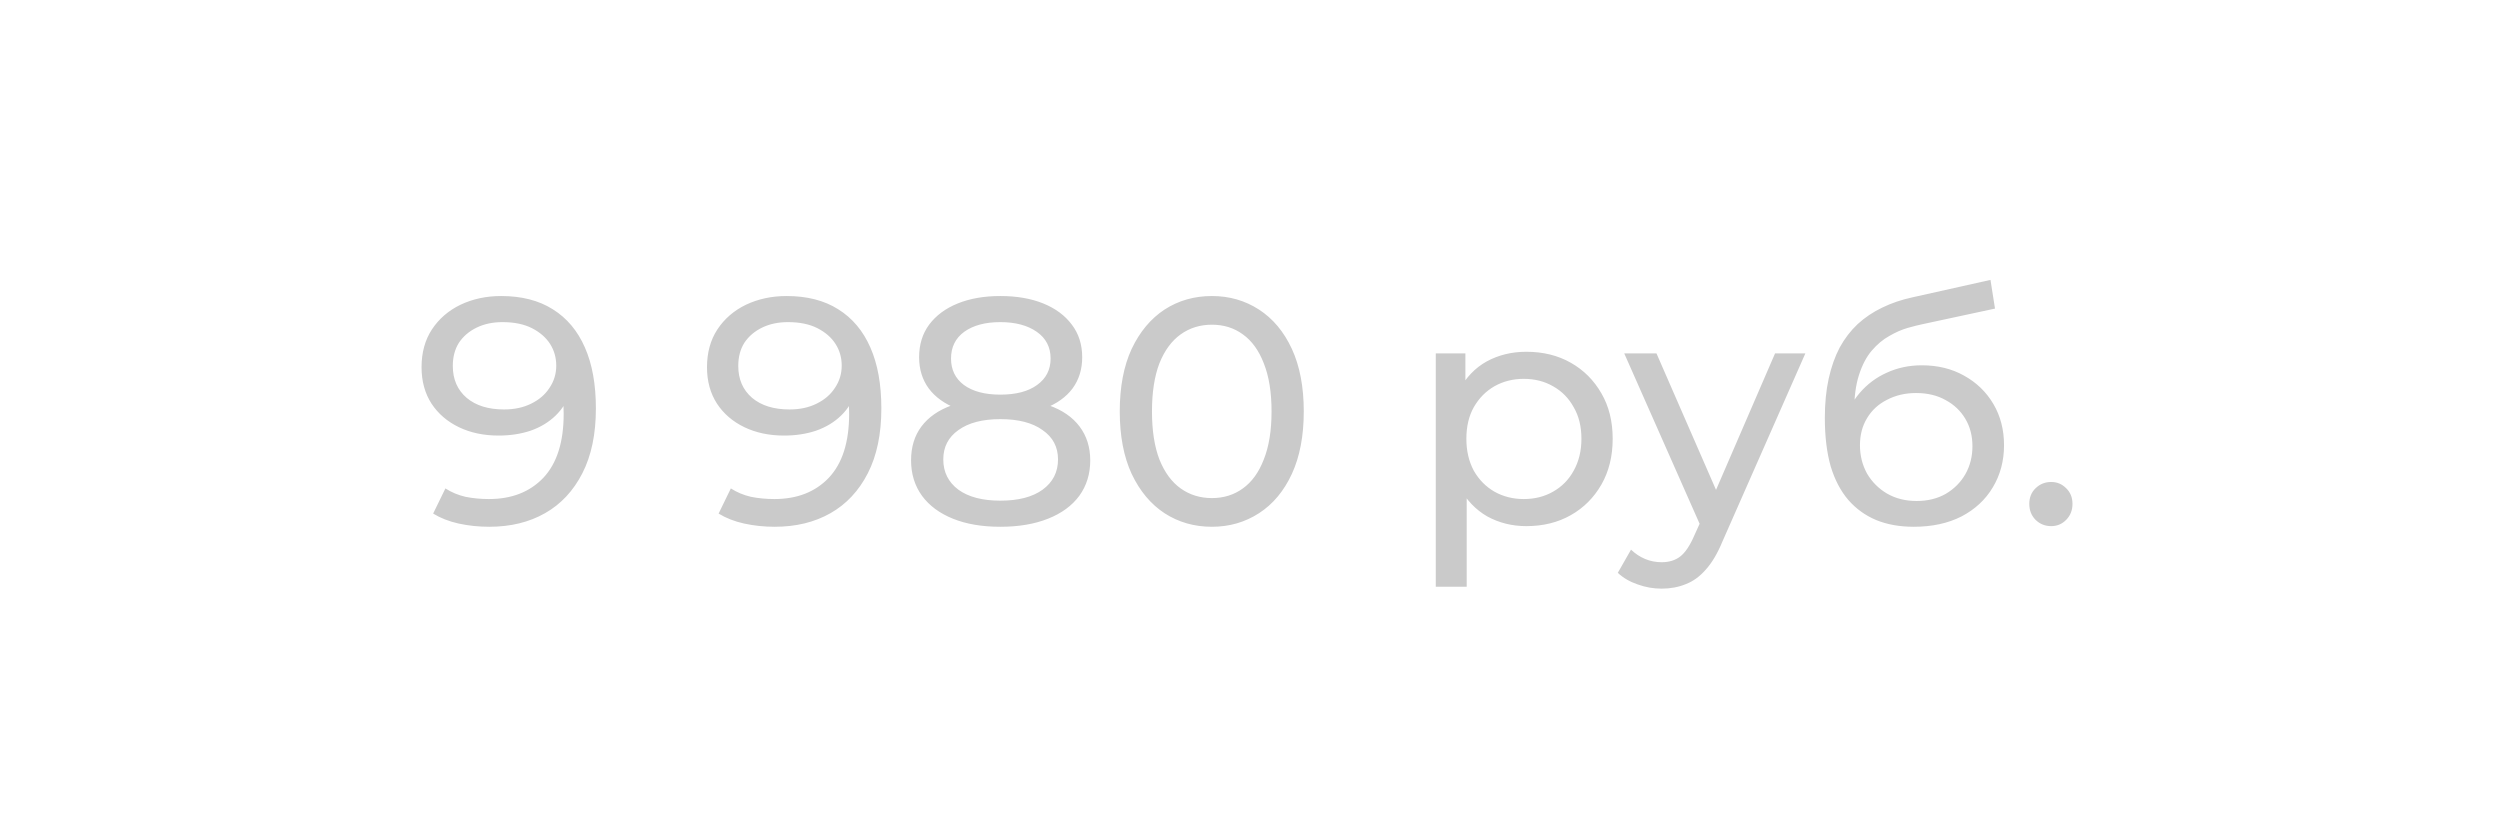 <?xml version="1.0" encoding="UTF-8"?> <svg xmlns="http://www.w3.org/2000/svg" width="124" height="41" viewBox="0 0 124 41" fill="none"> <path d="M24.857 14.683C25.869 14.683 26.722 14.901 27.415 15.338C28.118 15.775 28.651 16.409 29.013 17.24C29.375 18.061 29.556 19.068 29.556 20.261C29.556 21.53 29.333 22.601 28.885 23.474C28.438 24.348 27.82 25.009 27.031 25.456C26.242 25.904 25.321 26.128 24.266 26.128C23.743 26.128 23.237 26.075 22.747 25.968C22.267 25.861 21.846 25.696 21.484 25.473L22.092 24.226C22.39 24.418 22.72 24.556 23.083 24.641C23.456 24.716 23.845 24.753 24.25 24.753C25.379 24.753 26.28 24.401 26.951 23.698C27.622 22.984 27.958 21.929 27.958 20.533C27.958 20.309 27.947 20.043 27.926 19.734C27.905 19.425 27.857 19.121 27.782 18.823L28.31 19.366C28.16 19.857 27.91 20.272 27.558 20.613C27.217 20.943 26.802 21.194 26.312 21.364C25.832 21.524 25.305 21.604 24.729 21.604C23.994 21.604 23.338 21.466 22.763 21.189C22.188 20.912 21.735 20.523 21.404 20.022C21.074 19.51 20.909 18.908 20.909 18.215C20.909 17.491 21.079 16.867 21.42 16.345C21.772 15.812 22.246 15.402 22.843 15.114C23.45 14.827 24.122 14.683 24.857 14.683ZM24.921 15.977C24.441 15.977 24.015 16.068 23.642 16.249C23.269 16.43 22.976 16.681 22.763 17C22.561 17.32 22.459 17.704 22.459 18.151C22.459 18.812 22.688 19.34 23.147 19.734C23.605 20.118 24.223 20.309 25.001 20.309C25.512 20.309 25.96 20.213 26.344 20.022C26.738 19.83 27.042 19.569 27.255 19.238C27.479 18.908 27.59 18.54 27.59 18.135C27.59 17.741 27.489 17.384 27.287 17.064C27.084 16.745 26.786 16.484 26.392 16.281C25.997 16.079 25.507 15.977 24.921 15.977ZM39.016 14.683C40.028 14.683 40.88 14.901 41.573 15.338C42.276 15.775 42.809 16.409 43.172 17.24C43.534 18.061 43.715 19.068 43.715 20.261C43.715 21.53 43.491 22.601 43.044 23.474C42.596 24.348 41.978 25.009 41.189 25.456C40.401 25.904 39.479 26.128 38.424 26.128C37.902 26.128 37.396 26.075 36.906 25.968C36.426 25.861 36.005 25.696 35.643 25.473L36.25 24.226C36.548 24.418 36.879 24.556 37.241 24.641C37.614 24.716 38.003 24.753 38.408 24.753C39.538 24.753 40.438 24.401 41.109 23.698C41.781 22.984 42.117 21.929 42.117 20.533C42.117 20.309 42.106 20.043 42.085 19.734C42.063 19.425 42.015 19.121 41.941 18.823L42.468 19.366C42.319 19.857 42.069 20.272 41.717 20.613C41.376 20.943 40.96 21.194 40.47 21.364C39.991 21.524 39.463 21.604 38.888 21.604C38.152 21.604 37.497 21.466 36.922 21.189C36.346 20.912 35.893 20.523 35.563 20.022C35.232 19.51 35.067 18.908 35.067 18.215C35.067 17.491 35.238 16.867 35.579 16.345C35.93 15.812 36.405 15.402 37.001 15.114C37.609 14.827 38.28 14.683 39.016 14.683ZM39.079 15.977C38.6 15.977 38.174 16.068 37.801 16.249C37.428 16.43 37.135 16.681 36.922 17C36.719 17.32 36.618 17.704 36.618 18.151C36.618 18.812 36.847 19.34 37.305 19.734C37.763 20.118 38.381 20.309 39.159 20.309C39.671 20.309 40.118 20.213 40.502 20.022C40.896 19.83 41.2 19.569 41.413 19.238C41.637 18.908 41.749 18.54 41.749 18.135C41.749 17.741 41.648 17.384 41.445 17.064C41.243 16.745 40.944 16.484 40.55 16.281C40.156 16.079 39.666 15.977 39.079 15.977ZM49.617 26.128C48.711 26.128 47.927 25.995 47.267 25.728C46.606 25.462 46.094 25.084 45.732 24.593C45.37 24.093 45.189 23.506 45.189 22.835C45.189 22.174 45.359 21.615 45.7 21.157C46.052 20.688 46.558 20.336 47.219 20.102C47.879 19.857 48.679 19.734 49.617 19.734C50.554 19.734 51.353 19.857 52.014 20.102C52.686 20.336 53.197 20.688 53.549 21.157C53.9 21.625 54.076 22.185 54.076 22.835C54.076 23.506 53.895 24.093 53.533 24.593C53.17 25.084 52.654 25.462 51.982 25.728C51.311 25.995 50.522 26.128 49.617 26.128ZM49.617 24.833C50.512 24.833 51.21 24.652 51.711 24.29C52.222 23.917 52.478 23.416 52.478 22.787C52.478 22.169 52.222 21.684 51.711 21.332C51.21 20.97 50.512 20.789 49.617 20.789C48.732 20.789 48.039 20.97 47.538 21.332C47.038 21.684 46.787 22.169 46.787 22.787C46.787 23.416 47.038 23.917 47.538 24.29C48.039 24.652 48.732 24.833 49.617 24.833ZM49.617 20.597C48.764 20.597 48.039 20.485 47.443 20.261C46.846 20.027 46.388 19.697 46.068 19.27C45.748 18.833 45.588 18.317 45.588 17.72C45.588 17.091 45.753 16.553 46.084 16.105C46.425 15.647 46.899 15.296 47.507 15.05C48.114 14.805 48.817 14.683 49.617 14.683C50.426 14.683 51.135 14.805 51.742 15.05C52.35 15.296 52.824 15.647 53.165 16.105C53.506 16.553 53.677 17.091 53.677 17.72C53.677 18.317 53.517 18.833 53.197 19.27C52.877 19.697 52.414 20.027 51.806 20.261C51.199 20.485 50.469 20.597 49.617 20.597ZM49.617 19.574C50.394 19.574 51.002 19.414 51.439 19.095C51.886 18.775 52.11 18.338 52.11 17.784C52.11 17.219 51.881 16.777 51.423 16.457C50.965 16.137 50.362 15.977 49.617 15.977C48.87 15.977 48.274 16.137 47.826 16.457C47.389 16.777 47.171 17.219 47.171 17.784C47.171 18.338 47.384 18.775 47.81 19.095C48.247 19.414 48.849 19.574 49.617 19.574ZM60.111 26.128C59.238 26.128 58.454 25.904 57.762 25.456C57.08 25.009 56.536 24.359 56.131 23.506C55.737 22.654 55.54 21.62 55.54 20.405C55.54 19.19 55.737 18.157 56.131 17.304C56.536 16.452 57.08 15.802 57.762 15.354C58.454 14.906 59.238 14.683 60.111 14.683C60.975 14.683 61.752 14.906 62.445 15.354C63.138 15.802 63.681 16.452 64.076 17.304C64.47 18.157 64.667 19.19 64.667 20.405C64.667 21.62 64.47 22.654 64.076 23.506C63.681 24.359 63.138 25.009 62.445 25.456C61.752 25.904 60.975 26.128 60.111 26.128ZM60.111 24.705C60.697 24.705 61.209 24.545 61.646 24.226C62.093 23.906 62.44 23.426 62.685 22.787C62.941 22.148 63.069 21.354 63.069 20.405C63.069 19.457 62.941 18.663 62.685 18.023C62.44 17.384 62.093 16.905 61.646 16.585C61.209 16.265 60.697 16.105 60.111 16.105C59.525 16.105 59.008 16.265 58.561 16.585C58.113 16.905 57.762 17.384 57.506 18.023C57.261 18.663 57.138 19.457 57.138 20.405C57.138 21.354 57.261 22.148 57.506 22.787C57.762 23.426 58.113 23.906 58.561 24.226C59.008 24.545 59.525 24.705 60.111 24.705ZM75.705 26.096C75.002 26.096 74.357 25.936 73.771 25.616C73.196 25.286 72.732 24.801 72.381 24.162C72.04 23.522 71.869 22.723 71.869 21.764C71.869 20.805 72.034 20.006 72.365 19.366C72.706 18.727 73.164 18.247 73.739 17.928C74.325 17.608 74.981 17.448 75.705 17.448C76.537 17.448 77.272 17.629 77.911 17.992C78.551 18.354 79.057 18.86 79.43 19.51C79.803 20.149 79.989 20.901 79.989 21.764C79.989 22.627 79.803 23.384 79.43 24.034C79.057 24.684 78.551 25.19 77.911 25.552C77.272 25.915 76.537 26.096 75.705 26.096ZM71.214 29.101V17.528H72.684V19.814L72.588 21.78L72.748 23.746V29.101H71.214ZM75.578 24.753C76.121 24.753 76.606 24.631 77.032 24.386C77.469 24.14 77.81 23.794 78.055 23.346C78.311 22.888 78.439 22.361 78.439 21.764C78.439 21.157 78.311 20.634 78.055 20.198C77.81 19.75 77.469 19.404 77.032 19.159C76.606 18.913 76.121 18.791 75.578 18.791C75.045 18.791 74.56 18.913 74.123 19.159C73.697 19.404 73.356 19.75 73.1 20.198C72.855 20.634 72.732 21.157 72.732 21.764C72.732 22.361 72.855 22.888 73.1 23.346C73.356 23.794 73.697 24.14 74.123 24.386C74.56 24.631 75.045 24.753 75.578 24.753ZM82.416 29.197C82.011 29.197 81.617 29.128 81.233 28.989C80.85 28.861 80.519 28.669 80.242 28.414L80.898 27.263C81.111 27.465 81.345 27.62 81.601 27.726C81.857 27.833 82.129 27.886 82.416 27.886C82.789 27.886 83.098 27.79 83.343 27.599C83.588 27.407 83.818 27.066 84.031 26.576L84.558 25.409L84.718 25.217L88.043 17.528H89.546L85.438 26.847C85.192 27.444 84.915 27.913 84.606 28.254C84.308 28.595 83.978 28.835 83.615 28.973C83.253 29.122 82.853 29.197 82.416 29.197ZM84.43 26.272L80.562 17.528H82.161L85.453 25.073L84.43 26.272ZM94.924 26.128C94.22 26.128 93.597 26.016 93.053 25.792C92.521 25.568 92.062 25.238 91.679 24.801C91.295 24.354 91.002 23.794 90.8 23.123C90.608 22.441 90.512 21.642 90.512 20.725C90.512 20 90.576 19.35 90.704 18.775C90.832 18.199 91.013 17.688 91.247 17.24C91.492 16.793 91.791 16.404 92.142 16.073C92.505 15.743 92.91 15.471 93.357 15.258C93.816 15.034 94.316 14.864 94.86 14.747L98.728 13.883L98.952 15.306L95.387 16.073C95.174 16.116 94.918 16.18 94.62 16.265C94.322 16.351 94.018 16.484 93.709 16.665C93.4 16.835 93.112 17.075 92.846 17.384C92.579 17.693 92.366 18.098 92.206 18.599C92.046 19.089 91.966 19.697 91.966 20.421C91.966 20.624 91.972 20.778 91.983 20.885C91.993 20.991 92.004 21.098 92.014 21.204C92.036 21.311 92.052 21.471 92.062 21.684L91.423 21.029C91.594 20.443 91.865 19.931 92.238 19.494C92.611 19.057 93.059 18.721 93.581 18.487C94.114 18.242 94.695 18.119 95.323 18.119C96.112 18.119 96.81 18.29 97.417 18.631C98.035 18.972 98.52 19.441 98.872 20.038C99.224 20.634 99.4 21.316 99.4 22.084C99.4 22.862 99.213 23.56 98.84 24.178C98.478 24.785 97.961 25.265 97.29 25.616C96.618 25.957 95.83 26.128 94.924 26.128ZM95.068 24.849C95.611 24.849 96.091 24.732 96.506 24.497C96.922 24.252 97.247 23.927 97.481 23.522C97.716 23.107 97.833 22.643 97.833 22.132C97.833 21.62 97.716 21.167 97.481 20.773C97.247 20.379 96.922 20.07 96.506 19.846C96.091 19.611 95.6 19.494 95.036 19.494C94.503 19.494 94.023 19.606 93.597 19.83C93.171 20.043 92.84 20.347 92.606 20.741C92.371 21.125 92.254 21.572 92.254 22.084C92.254 22.595 92.371 23.064 92.606 23.49C92.851 23.906 93.181 24.236 93.597 24.481C94.023 24.727 94.513 24.849 95.068 24.849ZM101.74 26.096C101.441 26.096 101.185 25.995 100.972 25.792C100.759 25.579 100.653 25.313 100.653 24.993C100.653 24.673 100.759 24.412 100.972 24.21C101.185 24.007 101.441 23.906 101.74 23.906C102.027 23.906 102.272 24.007 102.475 24.21C102.688 24.412 102.795 24.673 102.795 24.993C102.795 25.313 102.688 25.579 102.475 25.792C102.272 25.995 102.027 26.096 101.74 26.096Z" fill="#CACACA"></path> </svg> 